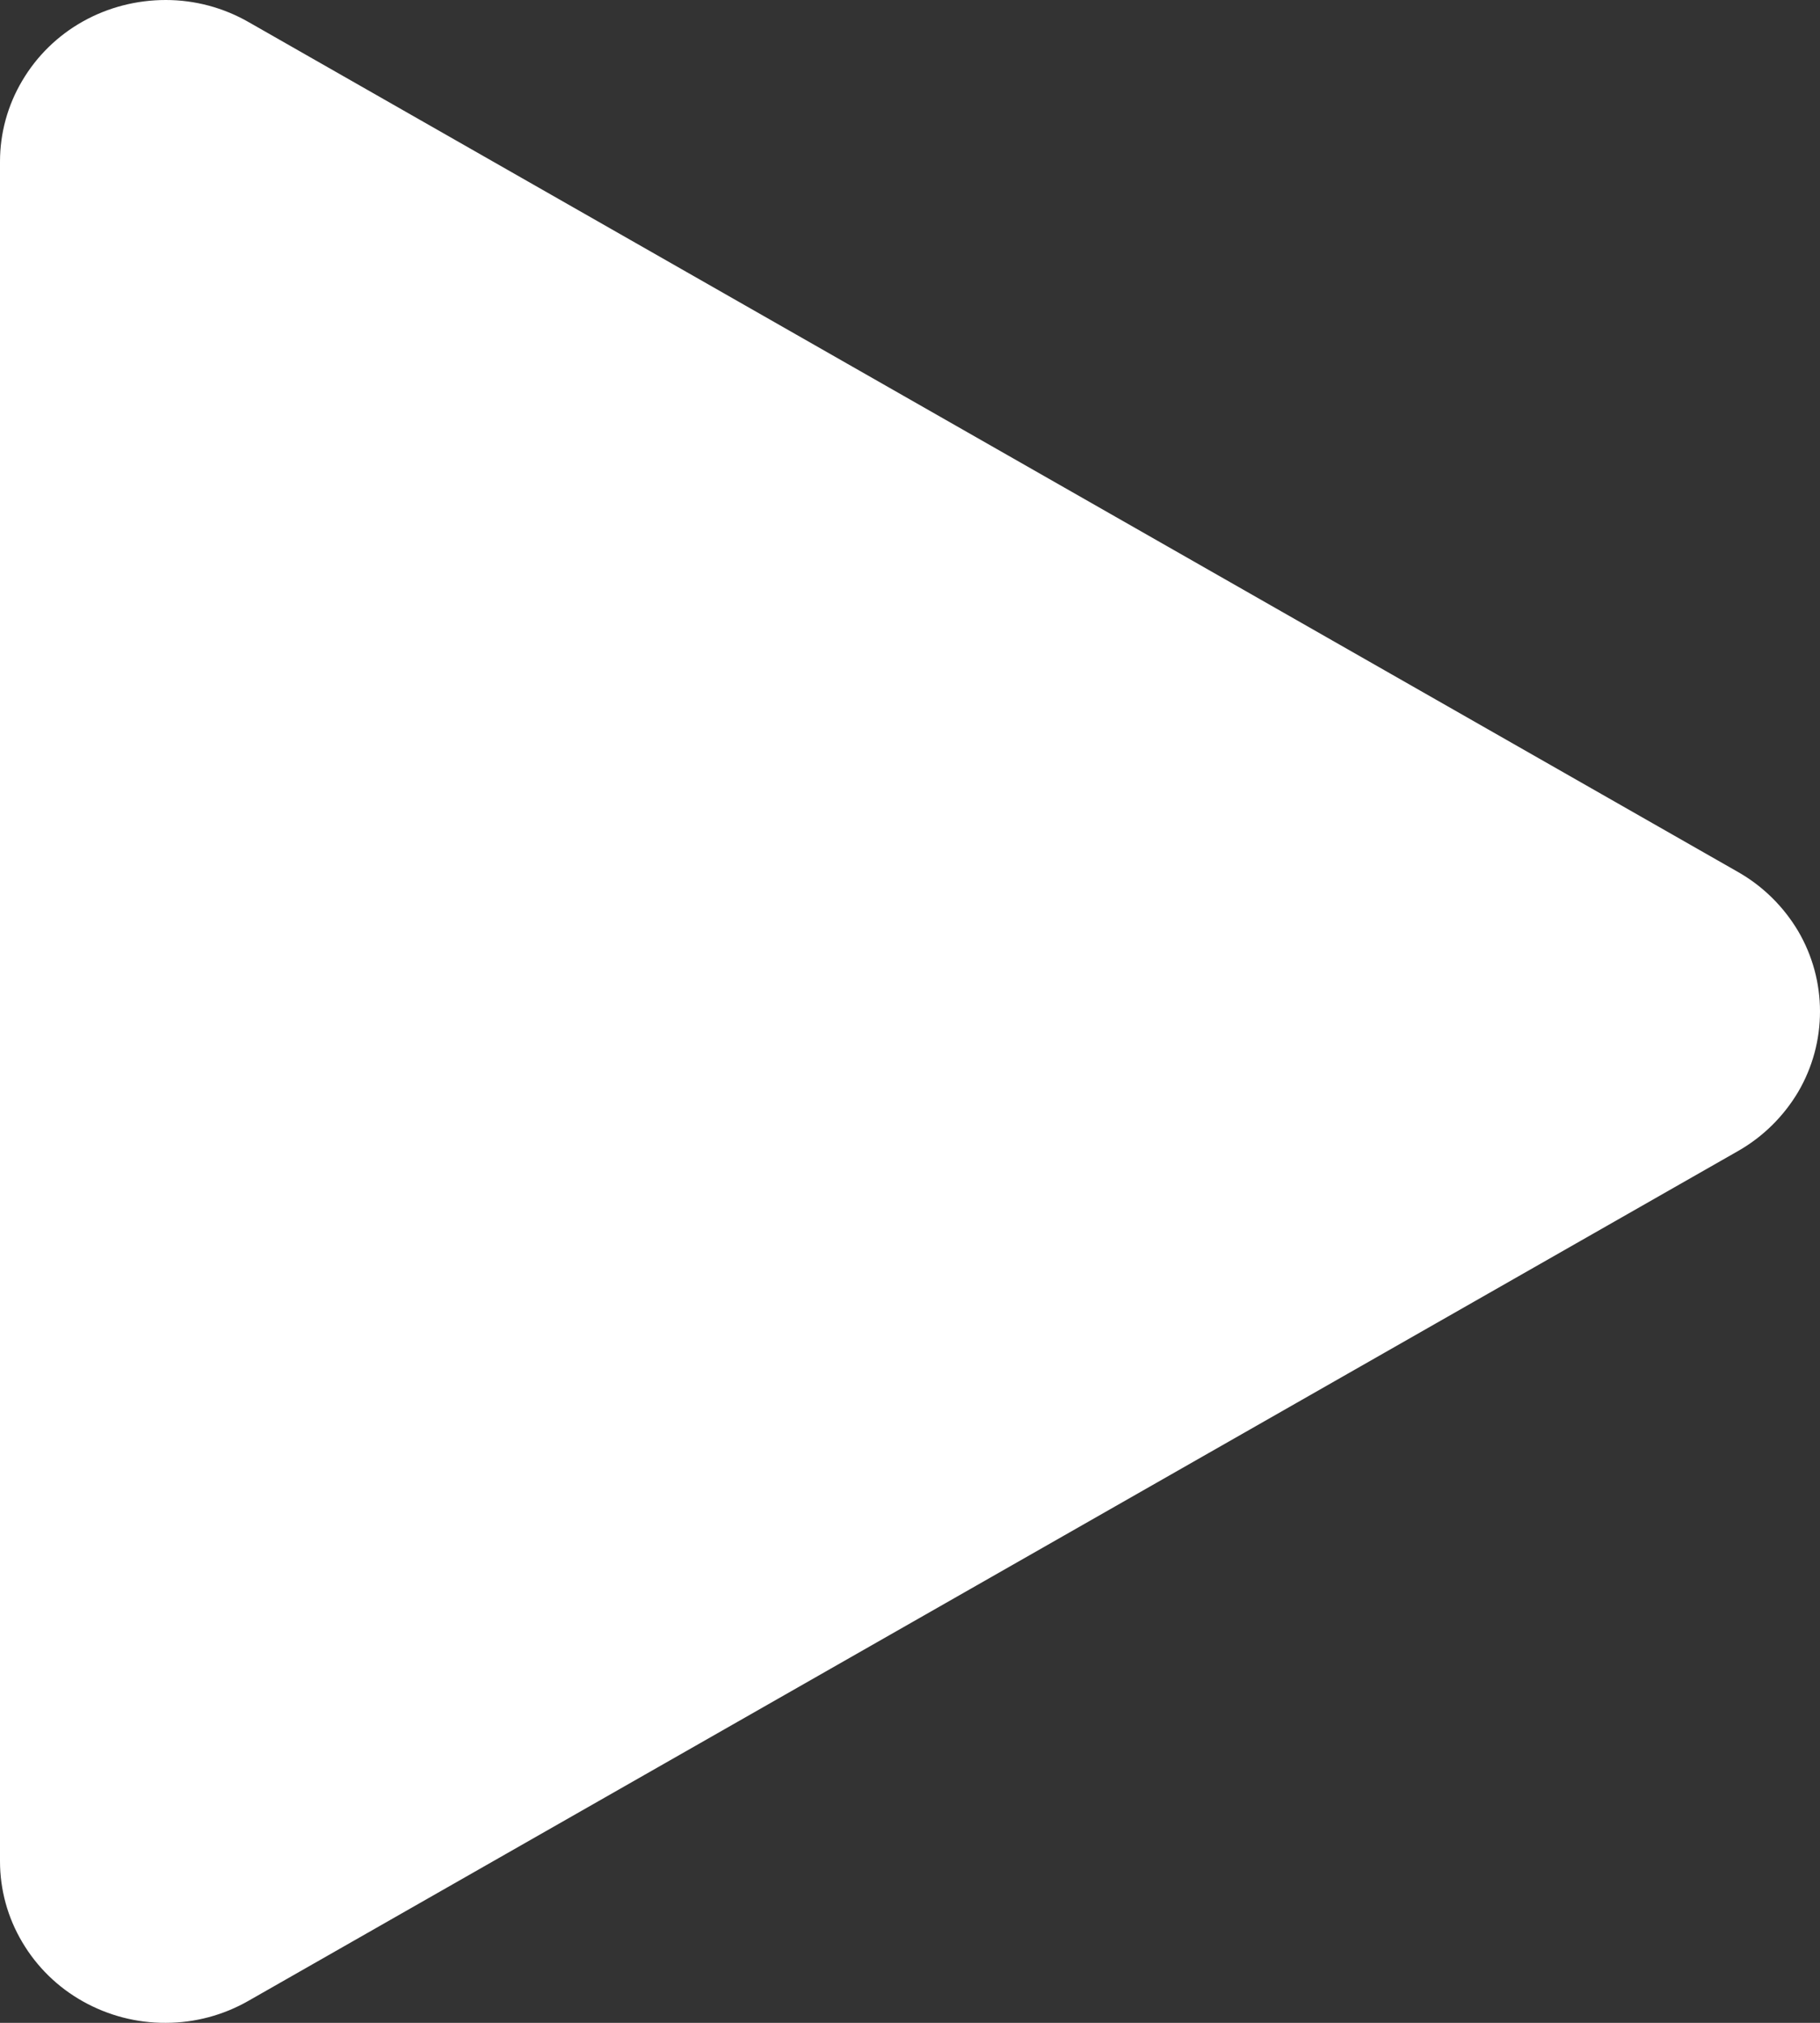 <?xml version="1.0" encoding="UTF-8"?> <svg xmlns="http://www.w3.org/2000/svg" width="9" height="10" viewBox="0 0 9 10" fill="none"><rect x="0" y="0" width="9" height="10" fill="#333333" stroke="none"/><path d="M3.5896e-08 9.201L3.5896e-08 0.799C-4.25739e-05 0.658 0.038 0.52 0.11 0.399C0.182 0.277 0.285 0.176 0.41 0.106C0.535 0.036 0.676 -0 0.82 4.60401e-06C0.964 0 1.105 0.038 1.229 0.109L8.595 4.311C8.718 4.381 8.82 4.482 8.892 4.603C8.963 4.724 9 4.861 9 5C9 5.14 8.963 5.277 8.892 5.398C8.82 5.519 8.718 5.62 8.595 5.69L1.229 9.891C1.105 9.962 0.964 10 0.82 10C0.676 10.001 0.535 9.964 0.41 9.894C0.285 9.824 0.182 9.723 0.11 9.601C0.038 9.48 -4.25739e-05 9.342 3.5896e-08 9.201Z" fill="white"></path></svg> 